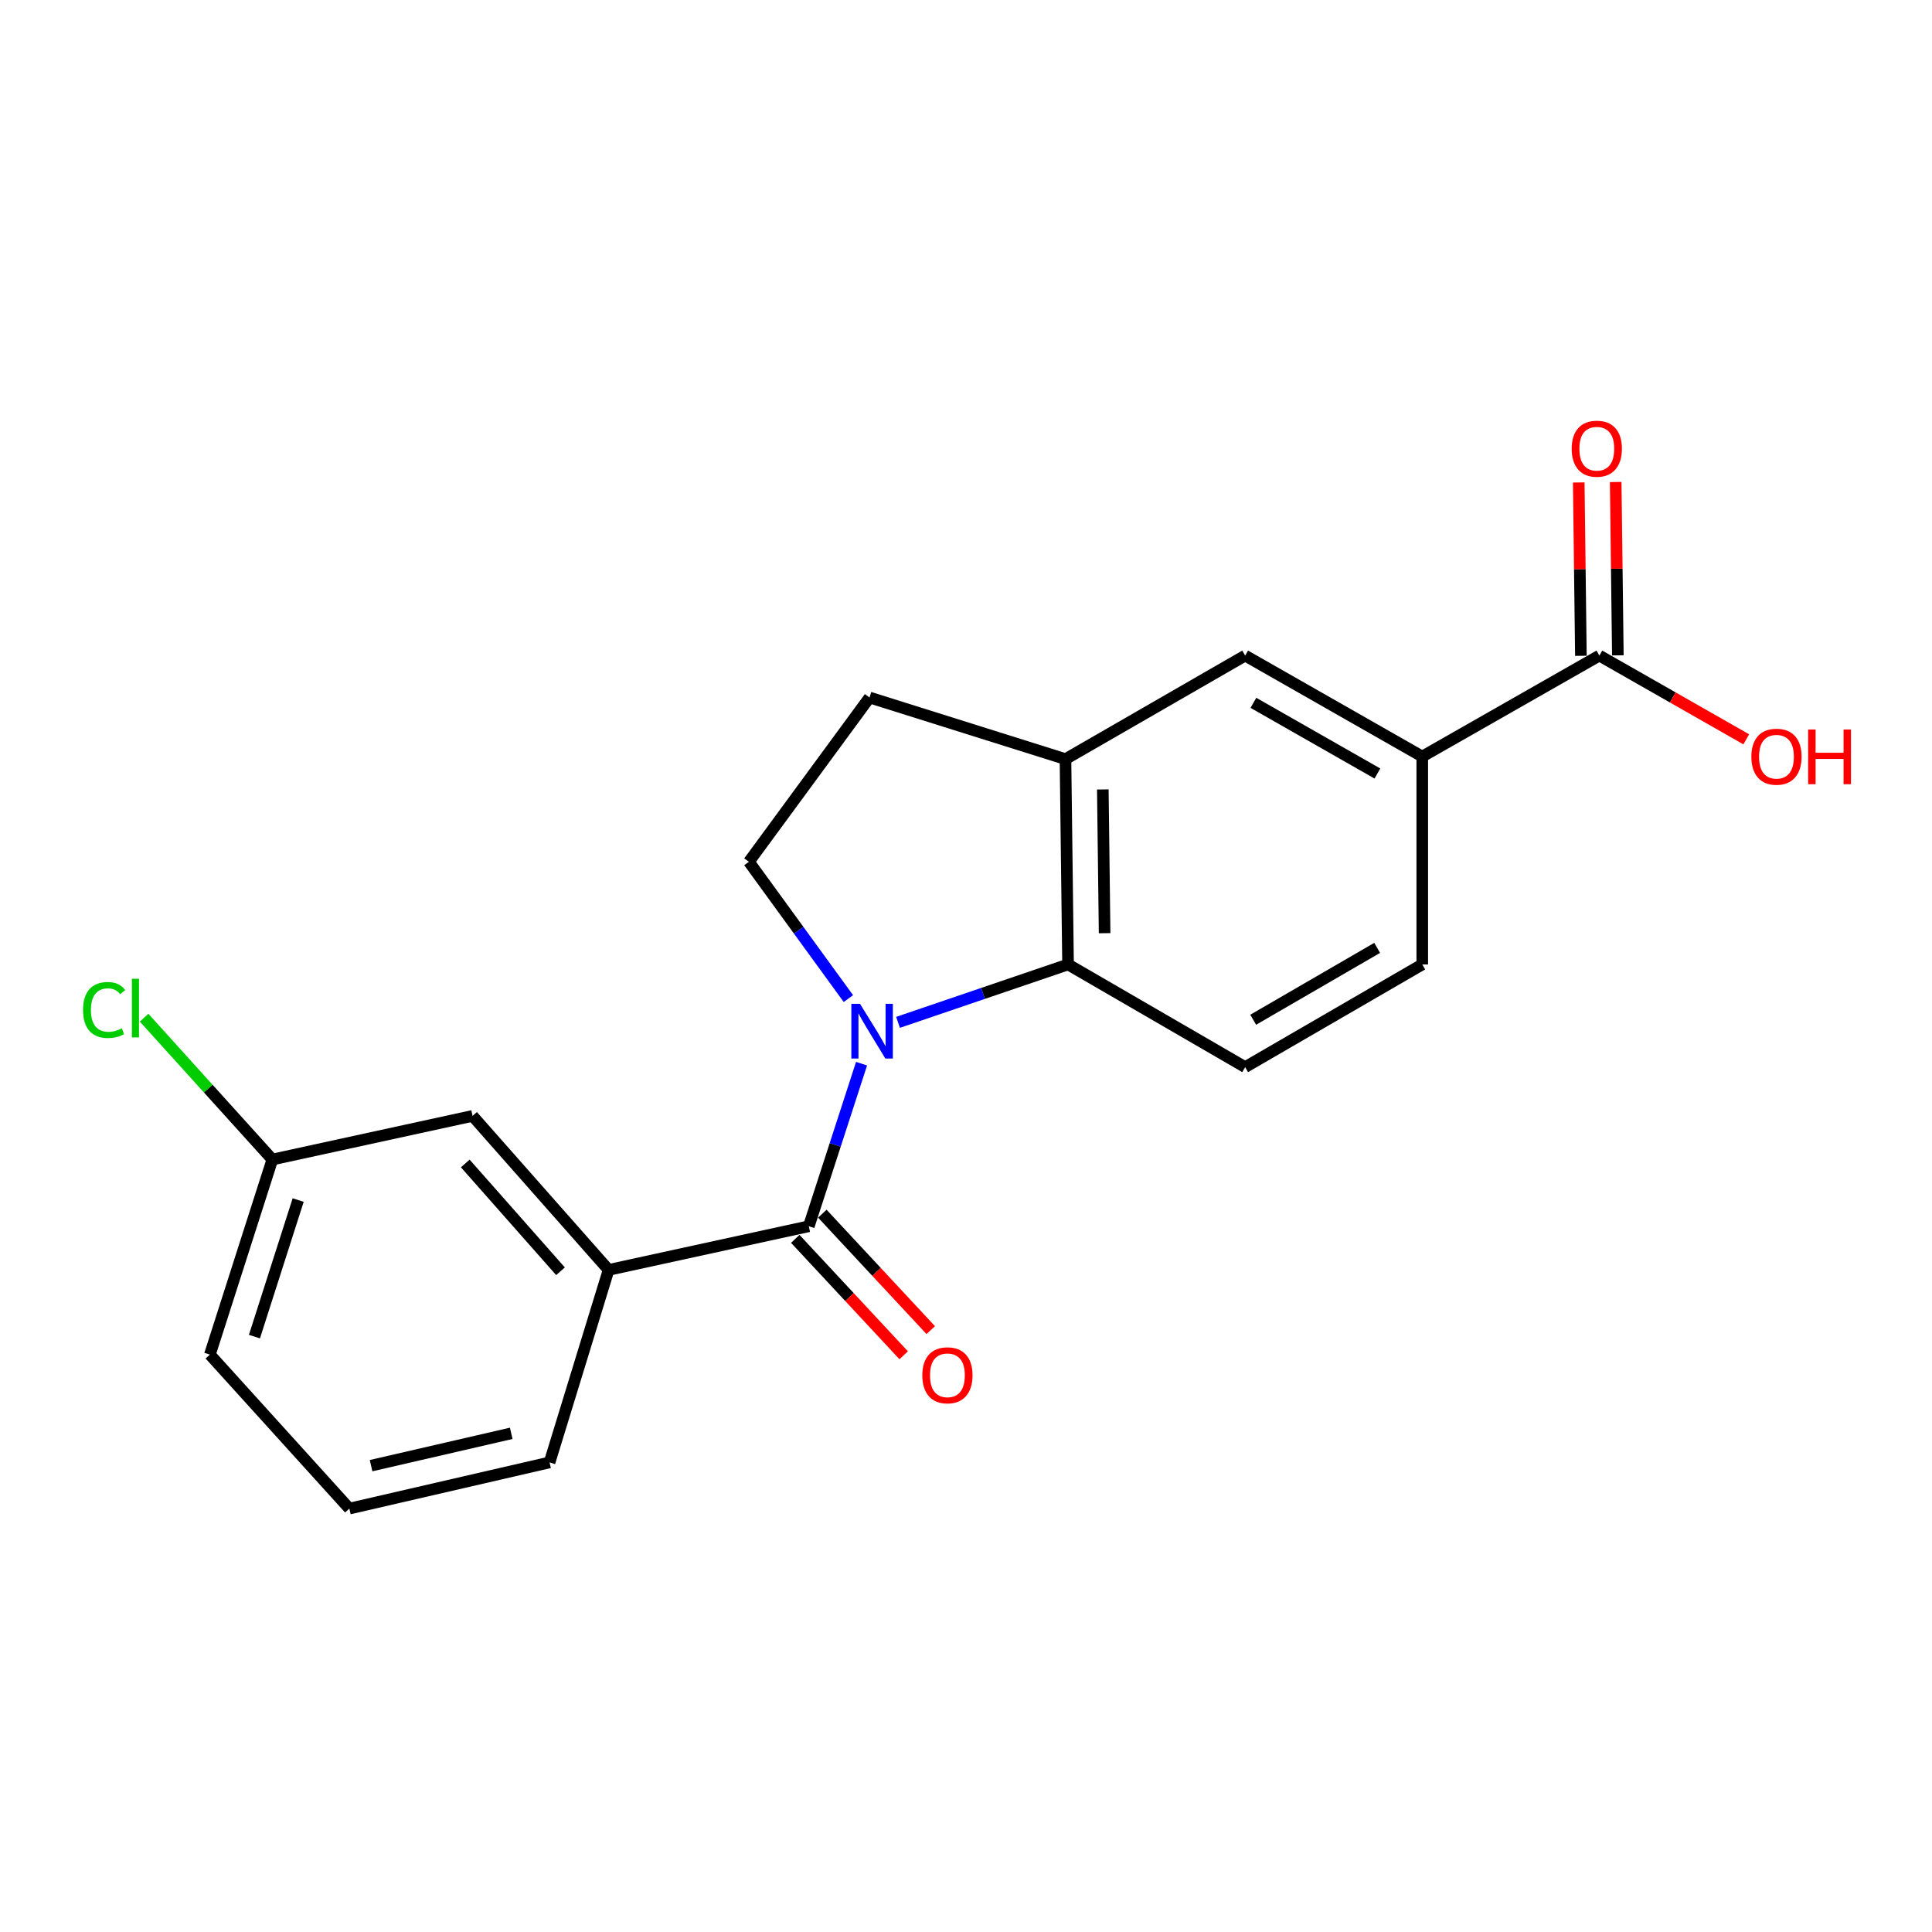 <?xml version='1.0' encoding='iso-8859-1'?>
<svg version='1.1' baseProfile='full'
              xmlns='http://www.w3.org/2000/svg'
                      xmlns:rdkit='http://www.rdkit.org/xml'
                      xmlns:xlink='http://www.w3.org/1999/xlink'
                  xml:space='preserve'
width='1000px' height='1000px' viewBox='0 0 1000 1000'>
<!-- END OF HEADER -->
<rect style='opacity:1.0;fill:#FFFFFF;stroke:none' width='1000' height='1000' x='0' y='0'> </rect>
<path class='bond-0' d='M 445.939,550.555 L 432.287,592.633' style='fill:none;fill-rule:evenodd;stroke:#0000FF;stroke-width:6px;stroke-linecap:butt;stroke-linejoin:miter;stroke-opacity:1' />
<path class='bond-0' d='M 432.287,592.633 L 418.634,634.71' style='fill:none;fill-rule:evenodd;stroke:#000000;stroke-width:6px;stroke-linecap:butt;stroke-linejoin:miter;stroke-opacity:1' />
<path class='bond-1' d='M 464.813,529.171 L 508.816,514.184' style='fill:none;fill-rule:evenodd;stroke:#0000FF;stroke-width:6px;stroke-linecap:butt;stroke-linejoin:miter;stroke-opacity:1' />
<path class='bond-1' d='M 508.816,514.184 L 552.819,499.197' style='fill:none;fill-rule:evenodd;stroke:#000000;stroke-width:6px;stroke-linecap:butt;stroke-linejoin:miter;stroke-opacity:1' />
<path class='bond-4' d='M 439.126,516.871 L 413.377,481.464' style='fill:none;fill-rule:evenodd;stroke:#0000FF;stroke-width:6px;stroke-linecap:butt;stroke-linejoin:miter;stroke-opacity:1' />
<path class='bond-4' d='M 413.377,481.464 L 387.628,446.056' style='fill:none;fill-rule:evenodd;stroke:#000000;stroke-width:6px;stroke-linecap:butt;stroke-linejoin:miter;stroke-opacity:1' />
<path class='bond-3' d='M 418.634,634.71 L 315.01,657.301' style='fill:none;fill-rule:evenodd;stroke:#000000;stroke-width:6px;stroke-linecap:butt;stroke-linejoin:miter;stroke-opacity:1' />
<path class='bond-9' d='M 411.635,641.226 L 439.692,671.361' style='fill:none;fill-rule:evenodd;stroke:#000000;stroke-width:6px;stroke-linecap:butt;stroke-linejoin:miter;stroke-opacity:1' />
<path class='bond-9' d='M 439.692,671.361 L 467.749,701.496' style='fill:none;fill-rule:evenodd;stroke:#FF0000;stroke-width:6px;stroke-linecap:butt;stroke-linejoin:miter;stroke-opacity:1' />
<path class='bond-9' d='M 425.634,628.193 L 453.691,658.328' style='fill:none;fill-rule:evenodd;stroke:#000000;stroke-width:6px;stroke-linecap:butt;stroke-linejoin:miter;stroke-opacity:1' />
<path class='bond-9' d='M 453.691,658.328 L 481.748,688.463' style='fill:none;fill-rule:evenodd;stroke:#FF0000;stroke-width:6px;stroke-linecap:butt;stroke-linejoin:miter;stroke-opacity:1' />
<path class='bond-2' d='M 552.819,499.197 L 551.491,392.916' style='fill:none;fill-rule:evenodd;stroke:#000000;stroke-width:6px;stroke-linecap:butt;stroke-linejoin:miter;stroke-opacity:1' />
<path class='bond-2' d='M 571.745,483.016 L 570.815,408.619' style='fill:none;fill-rule:evenodd;stroke:#000000;stroke-width:6px;stroke-linecap:butt;stroke-linejoin:miter;stroke-opacity:1' />
<path class='bond-8' d='M 552.819,499.197 L 644.489,552.337' style='fill:none;fill-rule:evenodd;stroke:#000000;stroke-width:6px;stroke-linecap:butt;stroke-linejoin:miter;stroke-opacity:1' />
<path class='bond-7' d='M 551.491,392.916 L 644.489,339.329' style='fill:none;fill-rule:evenodd;stroke:#000000;stroke-width:6px;stroke-linecap:butt;stroke-linejoin:miter;stroke-opacity:1' />
<path class='bond-20' d='M 551.491,392.916 L 450.066,361.027' style='fill:none;fill-rule:evenodd;stroke:#000000;stroke-width:6px;stroke-linecap:butt;stroke-linejoin:miter;stroke-opacity:1' />
<path class='bond-11' d='M 315.01,657.301 L 244.602,577.584' style='fill:none;fill-rule:evenodd;stroke:#000000;stroke-width:6px;stroke-linecap:butt;stroke-linejoin:miter;stroke-opacity:1' />
<path class='bond-11' d='M 290.113,658.005 L 240.828,602.204' style='fill:none;fill-rule:evenodd;stroke:#000000;stroke-width:6px;stroke-linecap:butt;stroke-linejoin:miter;stroke-opacity:1' />
<path class='bond-17' d='M 315.01,657.301 L 284.45,756.94' style='fill:none;fill-rule:evenodd;stroke:#000000;stroke-width:6px;stroke-linecap:butt;stroke-linejoin:miter;stroke-opacity:1' />
<path class='bond-10' d='M 387.628,446.056 L 450.066,361.027' style='fill:none;fill-rule:evenodd;stroke:#000000;stroke-width:6px;stroke-linecap:butt;stroke-linejoin:miter;stroke-opacity:1' />
<path class='bond-5' d='M 827.83,339.329 L 736.16,391.587' style='fill:none;fill-rule:evenodd;stroke:#000000;stroke-width:6px;stroke-linecap:butt;stroke-linejoin:miter;stroke-opacity:1' />
<path class='bond-13' d='M 837.393,339.21 L 836.837,294.349' style='fill:none;fill-rule:evenodd;stroke:#000000;stroke-width:6px;stroke-linecap:butt;stroke-linejoin:miter;stroke-opacity:1' />
<path class='bond-13' d='M 836.837,294.349 L 836.28,249.487' style='fill:none;fill-rule:evenodd;stroke:#FF0000;stroke-width:6px;stroke-linecap:butt;stroke-linejoin:miter;stroke-opacity:1' />
<path class='bond-13' d='M 818.267,339.447 L 817.711,294.586' style='fill:none;fill-rule:evenodd;stroke:#000000;stroke-width:6px;stroke-linecap:butt;stroke-linejoin:miter;stroke-opacity:1' />
<path class='bond-13' d='M 817.711,294.586 L 817.155,249.724' style='fill:none;fill-rule:evenodd;stroke:#FF0000;stroke-width:6px;stroke-linecap:butt;stroke-linejoin:miter;stroke-opacity:1' />
<path class='bond-15' d='M 827.83,339.329 L 865.846,361.001' style='fill:none;fill-rule:evenodd;stroke:#000000;stroke-width:6px;stroke-linecap:butt;stroke-linejoin:miter;stroke-opacity:1' />
<path class='bond-15' d='M 865.846,361.001 L 903.862,382.673' style='fill:none;fill-rule:evenodd;stroke:#FF0000;stroke-width:6px;stroke-linecap:butt;stroke-linejoin:miter;stroke-opacity:1' />
<path class='bond-6' d='M 736.16,391.587 L 736.16,499.197' style='fill:none;fill-rule:evenodd;stroke:#000000;stroke-width:6px;stroke-linecap:butt;stroke-linejoin:miter;stroke-opacity:1' />
<path class='bond-21' d='M 736.16,391.587 L 644.489,339.329' style='fill:none;fill-rule:evenodd;stroke:#000000;stroke-width:6px;stroke-linecap:butt;stroke-linejoin:miter;stroke-opacity:1' />
<path class='bond-21' d='M 712.937,400.365 L 648.767,363.784' style='fill:none;fill-rule:evenodd;stroke:#000000;stroke-width:6px;stroke-linecap:butt;stroke-linejoin:miter;stroke-opacity:1' />
<path class='bond-12' d='M 644.489,552.337 L 736.16,499.197' style='fill:none;fill-rule:evenodd;stroke:#000000;stroke-width:6px;stroke-linecap:butt;stroke-linejoin:miter;stroke-opacity:1' />
<path class='bond-12' d='M 648.648,527.819 L 712.817,490.62' style='fill:none;fill-rule:evenodd;stroke:#000000;stroke-width:6px;stroke-linecap:butt;stroke-linejoin:miter;stroke-opacity:1' />
<path class='bond-14' d='M 244.602,577.584 L 140.967,600.165' style='fill:none;fill-rule:evenodd;stroke:#000000;stroke-width:6px;stroke-linecap:butt;stroke-linejoin:miter;stroke-opacity:1' />
<path class='bond-16' d='M 140.967,600.165 L 107.776,563.454' style='fill:none;fill-rule:evenodd;stroke:#000000;stroke-width:6px;stroke-linecap:butt;stroke-linejoin:miter;stroke-opacity:1' />
<path class='bond-16' d='M 107.776,563.454 L 74.584,526.744' style='fill:none;fill-rule:evenodd;stroke:#00CC00;stroke-width:6px;stroke-linecap:butt;stroke-linejoin:miter;stroke-opacity:1' />
<path class='bond-22' d='M 140.967,600.165 L 108.632,701.143' style='fill:none;fill-rule:evenodd;stroke:#000000;stroke-width:6px;stroke-linecap:butt;stroke-linejoin:miter;stroke-opacity:1' />
<path class='bond-22' d='M 154.333,621.144 L 131.698,691.829' style='fill:none;fill-rule:evenodd;stroke:#000000;stroke-width:6px;stroke-linecap:butt;stroke-linejoin:miter;stroke-opacity:1' />
<path class='bond-18' d='M 284.45,756.94 L 180.825,780.849' style='fill:none;fill-rule:evenodd;stroke:#000000;stroke-width:6px;stroke-linecap:butt;stroke-linejoin:miter;stroke-opacity:1' />
<path class='bond-18' d='M 264.606,741.889 L 192.069,758.625' style='fill:none;fill-rule:evenodd;stroke:#000000;stroke-width:6px;stroke-linecap:butt;stroke-linejoin:miter;stroke-opacity:1' />
<path class='bond-19' d='M 180.825,780.849 L 108.632,701.143' style='fill:none;fill-rule:evenodd;stroke:#000000;stroke-width:6px;stroke-linecap:butt;stroke-linejoin:miter;stroke-opacity:1' />
<path  class='atom-0' d='M 445.134 519.582
L 454.414 534.582
Q 455.334 536.062, 456.814 538.742
Q 458.294 541.422, 458.374 541.582
L 458.374 519.582
L 462.134 519.582
L 462.134 547.902
L 458.254 547.902
L 448.294 531.502
Q 447.134 529.582, 445.894 527.382
Q 444.694 525.182, 444.334 524.502
L 444.334 547.902
L 440.654 547.902
L 440.654 519.582
L 445.134 519.582
' fill='#0000FF'/>
<path  class='atom-10' d='M 477.381 711.849
Q 477.381 705.049, 480.741 701.249
Q 484.101 697.449, 490.381 697.449
Q 496.661 697.449, 500.021 701.249
Q 503.381 705.049, 503.381 711.849
Q 503.381 718.729, 499.981 722.649
Q 496.581 726.529, 490.381 726.529
Q 484.141 726.529, 480.741 722.649
Q 477.381 718.769, 477.381 711.849
M 490.381 723.329
Q 494.701 723.329, 497.021 720.449
Q 499.381 717.529, 499.381 711.849
Q 499.381 706.289, 497.021 703.489
Q 494.701 700.649, 490.381 700.649
Q 486.061 700.649, 483.701 703.449
Q 481.381 706.249, 481.381 711.849
Q 481.381 717.569, 483.701 720.449
Q 486.061 723.329, 490.381 723.329
' fill='#FF0000'/>
<path  class='atom-14' d='M 813.502 232.246
Q 813.502 225.446, 816.862 221.646
Q 820.222 217.846, 826.502 217.846
Q 832.782 217.846, 836.142 221.646
Q 839.502 225.446, 839.502 232.246
Q 839.502 239.126, 836.102 243.046
Q 832.702 246.926, 826.502 246.926
Q 820.262 246.926, 816.862 243.046
Q 813.502 239.166, 813.502 232.246
M 826.502 243.726
Q 830.822 243.726, 833.142 240.846
Q 835.502 237.926, 835.502 232.246
Q 835.502 226.686, 833.142 223.886
Q 830.822 221.046, 826.502 221.046
Q 822.182 221.046, 819.822 223.846
Q 817.502 226.646, 817.502 232.246
Q 817.502 237.966, 819.822 240.846
Q 822.182 243.726, 826.502 243.726
' fill='#FF0000'/>
<path  class='atom-16' d='M 906.5 391.667
Q 906.5 384.867, 909.86 381.067
Q 913.22 377.267, 919.5 377.267
Q 925.78 377.267, 929.14 381.067
Q 932.5 384.867, 932.5 391.667
Q 932.5 398.547, 929.1 402.467
Q 925.7 406.347, 919.5 406.347
Q 913.26 406.347, 909.86 402.467
Q 906.5 398.587, 906.5 391.667
M 919.5 403.147
Q 923.82 403.147, 926.14 400.267
Q 928.5 397.347, 928.5 391.667
Q 928.5 386.107, 926.14 383.307
Q 923.82 380.467, 919.5 380.467
Q 915.18 380.467, 912.82 383.267
Q 910.5 386.067, 910.5 391.667
Q 910.5 397.387, 912.82 400.267
Q 915.18 403.147, 919.5 403.147
' fill='#FF0000'/>
<path  class='atom-16' d='M 935.9 377.587
L 939.74 377.587
L 939.74 389.627
L 954.22 389.627
L 954.22 377.587
L 958.06 377.587
L 958.06 405.907
L 954.22 405.907
L 954.22 392.827
L 939.74 392.827
L 939.74 405.907
L 935.9 405.907
L 935.9 377.587
' fill='#FF0000'/>
<path  class='atom-17' d='M 42.983 522.768
Q 42.983 515.728, 46.263 512.048
Q 49.583 508.328, 55.863 508.328
Q 61.703 508.328, 64.823 512.448
L 62.183 514.608
Q 59.903 511.608, 55.863 511.608
Q 51.583 511.608, 49.303 514.488
Q 47.063 517.328, 47.063 522.768
Q 47.063 528.368, 49.383 531.248
Q 51.743 534.128, 56.303 534.128
Q 59.423 534.128, 63.063 532.248
L 64.183 535.248
Q 62.703 536.208, 60.463 536.768
Q 58.223 537.328, 55.743 537.328
Q 49.583 537.328, 46.263 533.568
Q 42.983 529.808, 42.983 522.768
' fill='#00CC00'/>
<path  class='atom-17' d='M 68.263 506.608
L 71.943 506.608
L 71.943 536.968
L 68.263 536.968
L 68.263 506.608
' fill='#00CC00'/>
</svg>
